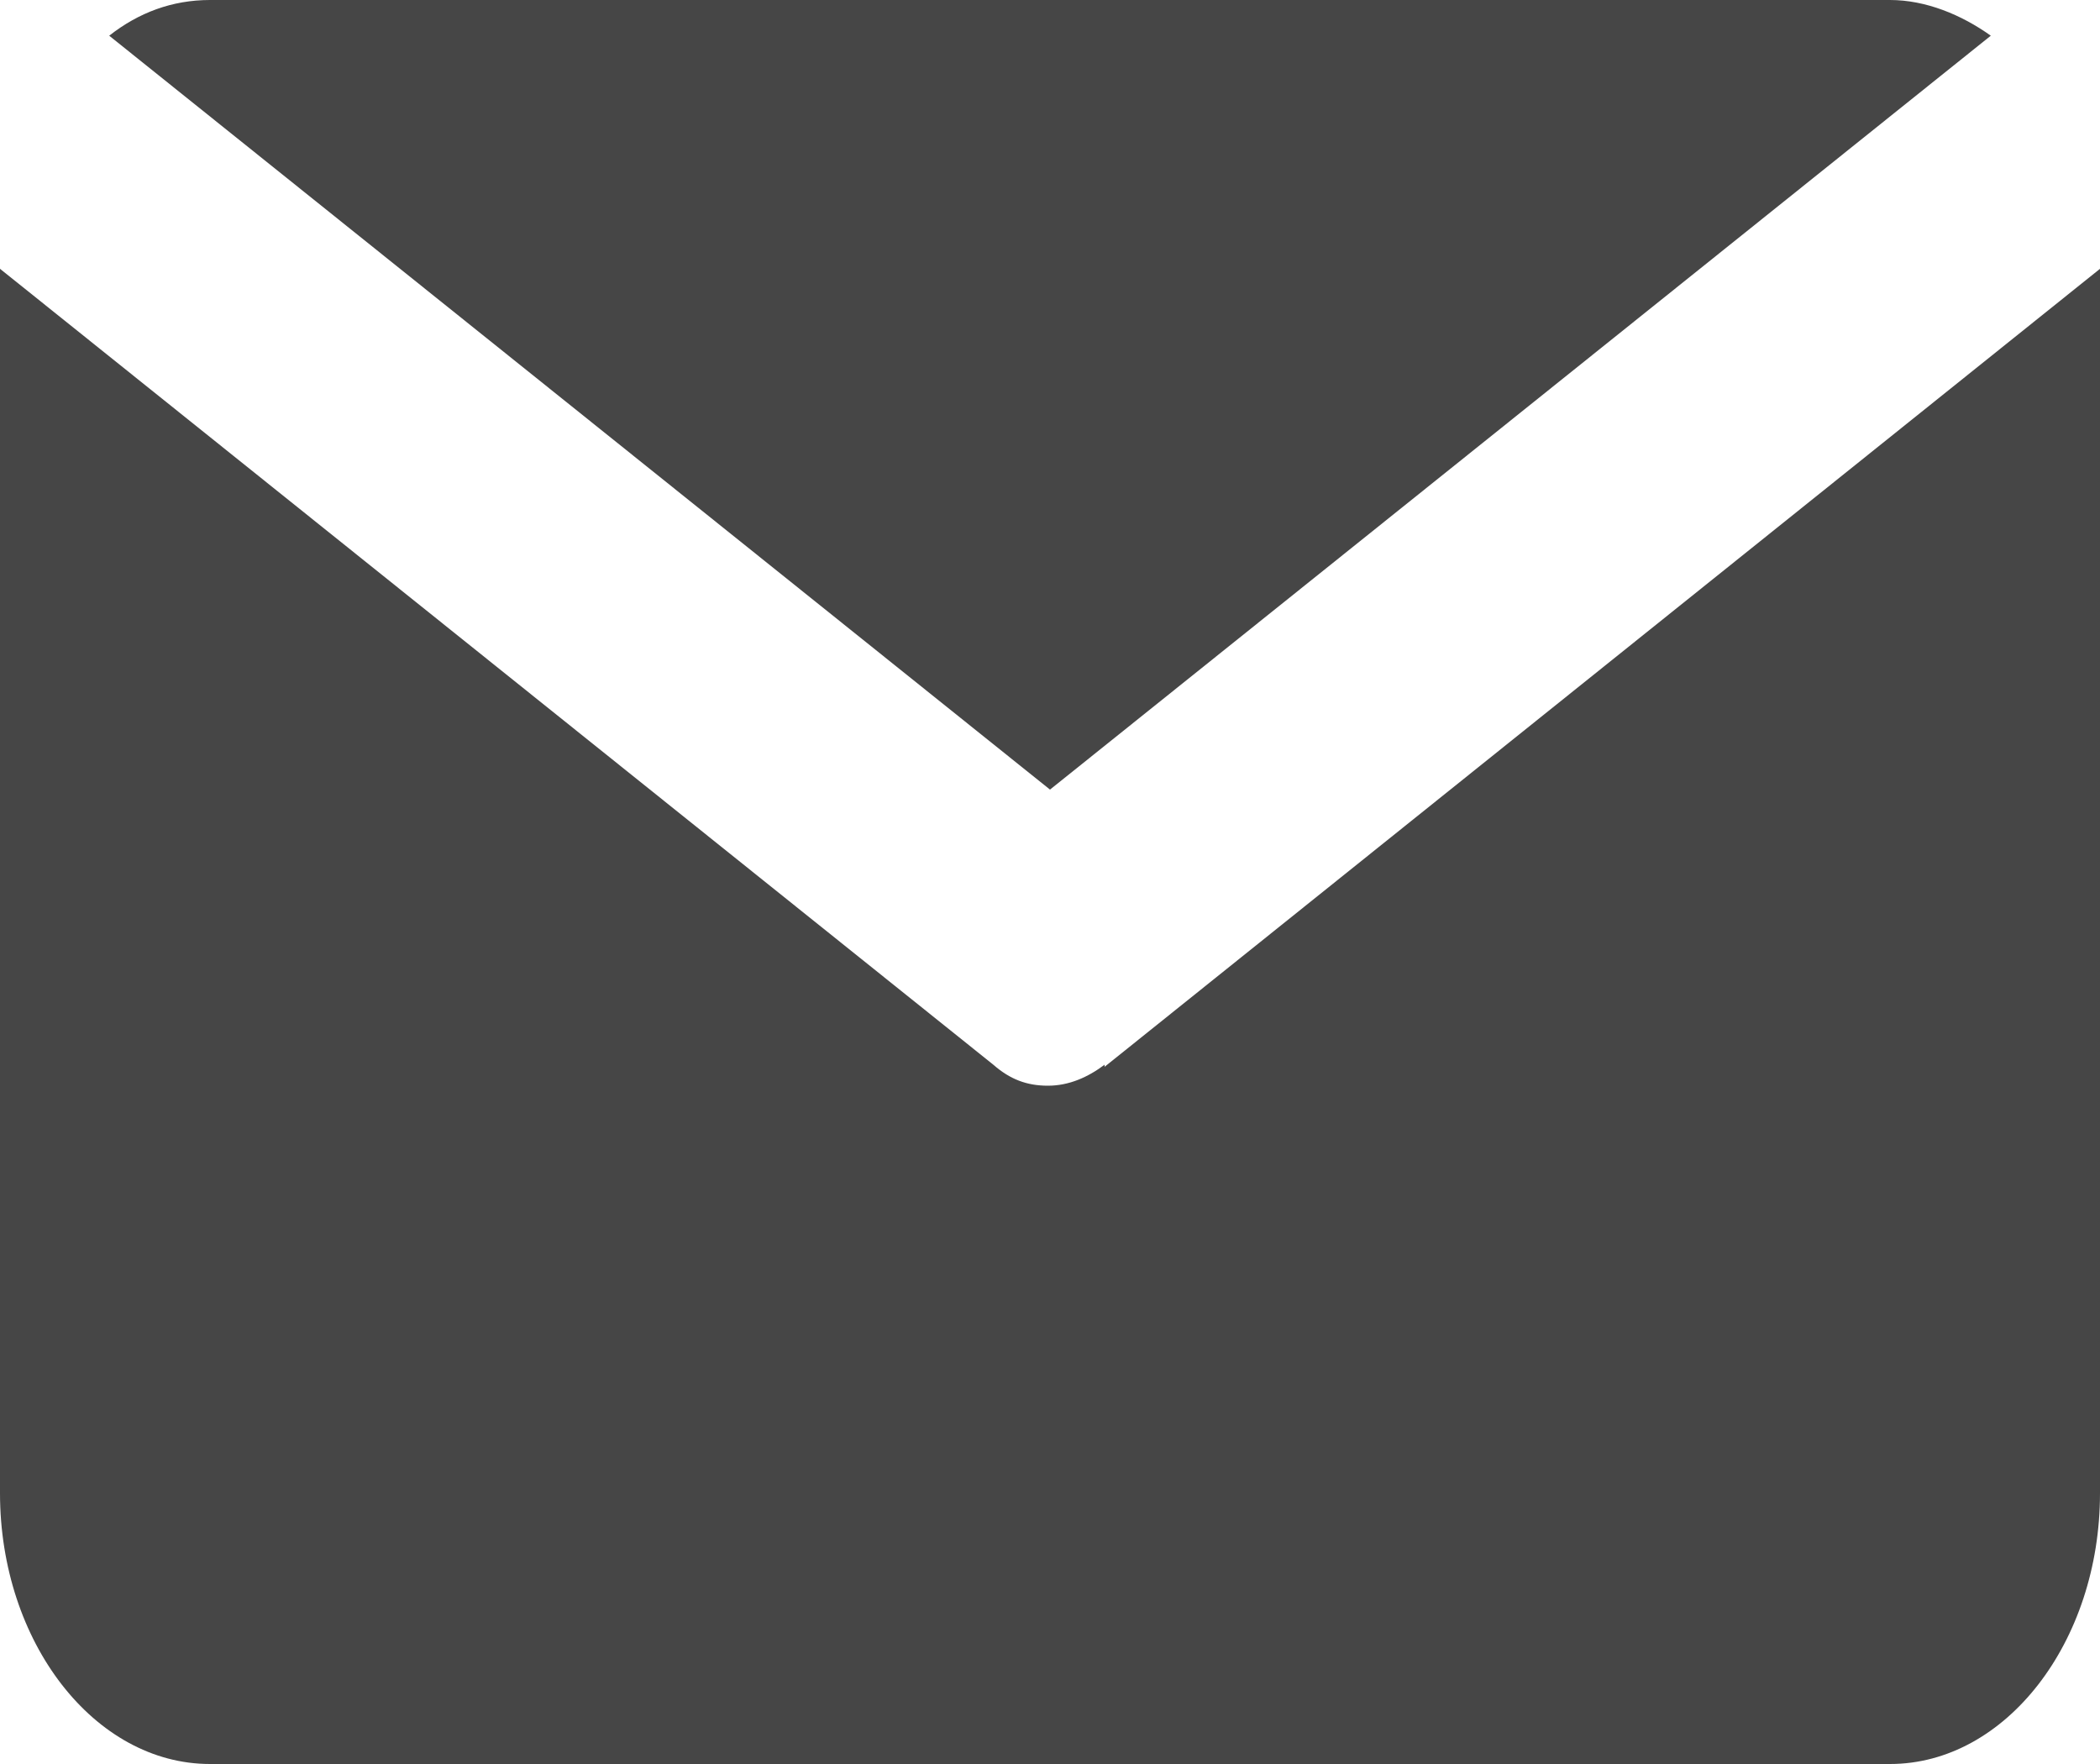 <?xml version="1.0" encoding="UTF-8"?>
<svg id="_レイヤー_2" data-name="レイヤー 2" xmlns="http://www.w3.org/2000/svg" width="10" height="8.4" viewBox="0 0 10 8.4">
  <defs>
    <style>
      .cls-1 {
        fill: #464646;
      }
    </style>
  </defs>
  <g id="_ヘッダー" data-name="ヘッダー">
    <g id="_アートワーク_233" data-name="アートワーク 233">
      <g>
        <path class="cls-1" d="M5,3.76L9.48.17c-.14-.1-.31-.17-.48-.17H1c-.18,0-.34.06-.48.17l4.48,3.59Z"/>
        <path class="cls-1" d="M5.26,5.07c-.08.06-.17.1-.27.1s-.18-.03-.26-.1L0,1.28v5.83c0,.71.45,1.29,1,1.29h8c.55,0,1-.58,1-1.29V1.28l-4.74,3.8Z"/>
      </g>
    </g>
  </g>
</svg>